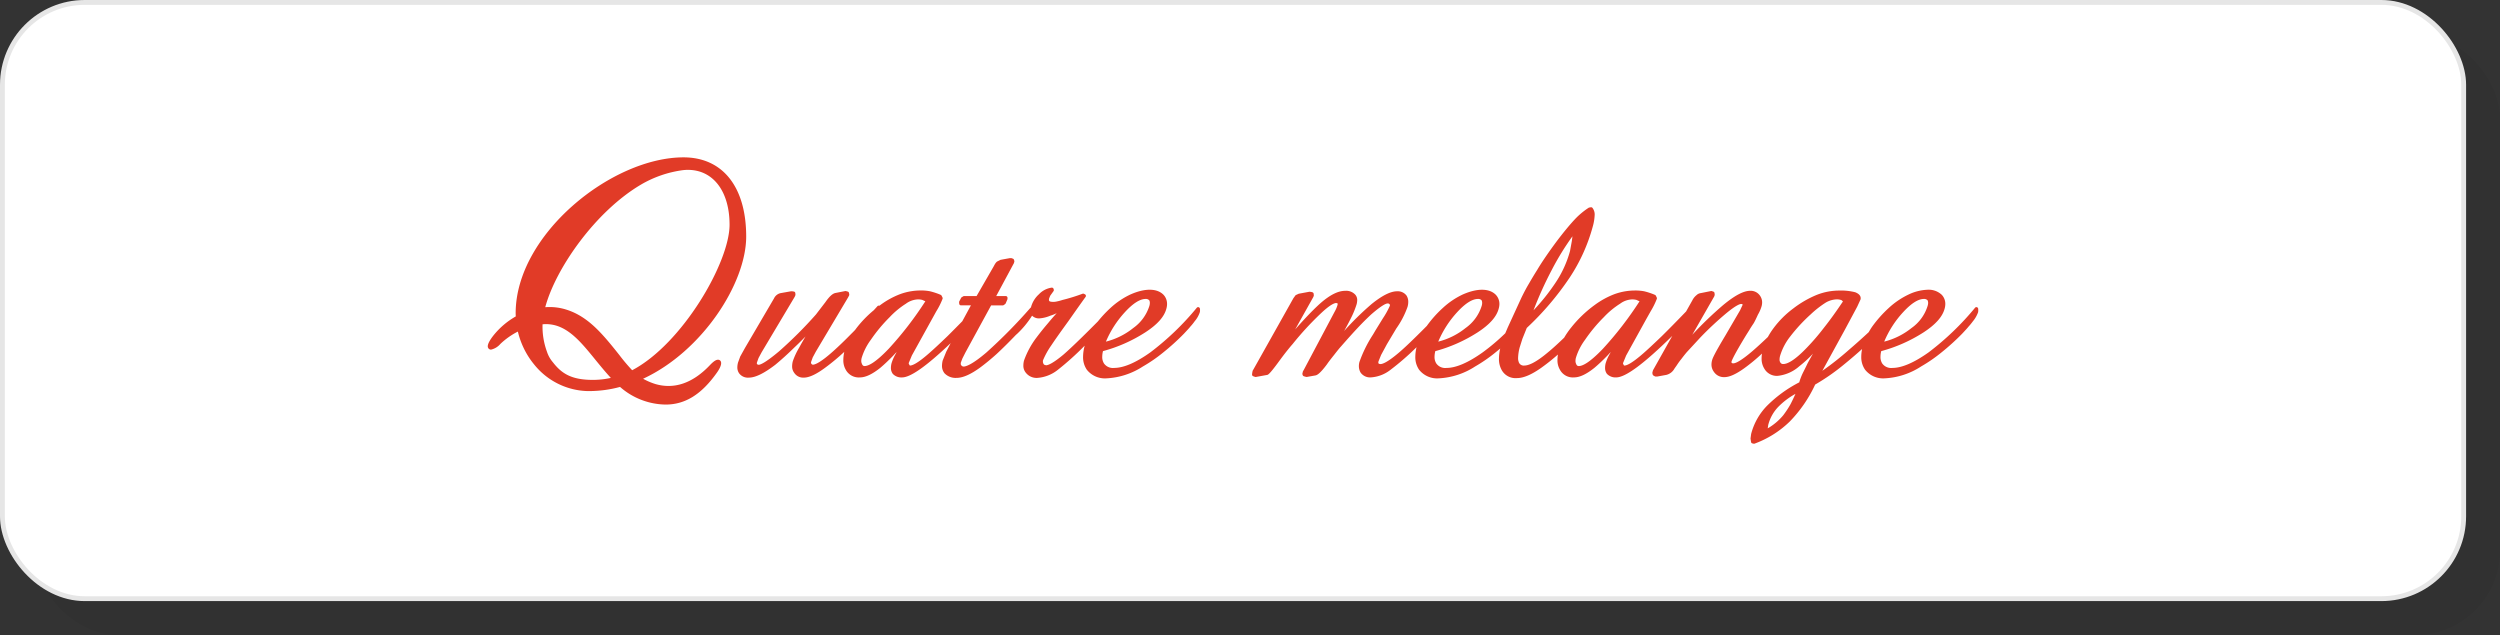 <svg xmlns="http://www.w3.org/2000/svg" width="516.132" height="131.097" viewBox="0 0 516.132 131.097"><rect x="0" y="0" width="516.132" height="131.097" fill="#333333" stroke="none"/><g style="isolation:isolate"><g id="e4820d37-0dcf-4ca2-8a53-a94681f6202c" data-name="レイヤー 2"><g id="ed204cb0-bd20-4263-bf54-79fa59959cc6" data-name="レイヤー 3"><g style="mix-blend-mode:multiply;opacity:0.05"><rect x="7.5" y="7.5" width="508.132" height="123.097" rx="17" style="fill:#040000"/><rect x="7.5" y="7.5" width="508.132" height="123.097" rx="17" style="fill:none;stroke:#040000;stroke-miterlimit:10"/></g><rect x="0.5" y="0.5" width="508.132" height="123.097" rx="17" style="fill:#fff"/><rect x="0.5" y="0.5" width="508.132" height="123.097" rx="17" style="fill:none;stroke:#e6e6e6;stroke-miterlimit:10"/><path d="M247.473,63.423a.369.369,0,0,0-.391.113,56.532,56.532,0,0,1-9.591,9.212c-2.987,2.13-5.5,3.21-7.48,3.21a2.254,2.254,0,0,1-2.091-.922,2.5,2.5,0,0,1-.36-1.381,5.036,5.036,0,0,1,.155-1.166,31.168,31.168,0,0,0,8.731-3.871c2.519-1.634,3.948-3.252,4.368-4.938a3.484,3.484,0,0,0,.128-.926,2.737,2.737,0,0,0-.716-1.878c-1.257-1.309-3.679-1.487-6.854-.077a16.239,16.239,0,0,0-4.089,2.761,25.322,25.322,0,0,0-2.614,2.79c-1.131,1.136-2.241,2.248-3.321,3.3-1.619,1.583-2.915,2.8-3.844,3.6-2.146,1.781-3.13,2.155-3.52,2.16-.412-.066-.493-.184-.529-.262a.99.99,0,0,1-.144-.522c0-.082.007-.167,0-.19a16.344,16.344,0,0,1,1.764-3.178c.7-1.063,1.883-2.733,3.509-4.973,1.5-2.136,2.719-3.859,3.535-4.983a.367.367,0,0,0-.138-.548l-.2-.095a.373.373,0,0,0-.284-.017,36.764,36.764,0,0,1-4.127,1.28,9.171,9.171,0,0,1-1.189.316,2.955,2.955,0,0,1-.829.08c-.5,0-.672-.121-.709-.16a.4.4,0,0,1-.087-.277c0-.085.026-.215.027-.245l.233-.576.685-.952a.372.372,0,0,0,.054-.32l-.041-.141a.367.367,0,0,0-.394-.262,4.468,4.468,0,0,0-2.639,1.378,5.478,5.478,0,0,0-1.642,2.719.361.361,0,0,0-.087.051,106.992,106.992,0,0,1-9.107,9.238c-2.818,2.4-4.156,2.9-4.717,2.908a.619.619,0,0,1-.512-.331.384.384,0,0,1-.065-.25,1.907,1.907,0,0,1,.016-.235l.316-.841L199.3,72.8l5.318-9.752h2.4a.369.369,0,0,0,.215-.069l.273-.2a.371.371,0,0,0,.124-.156l.343-.8a.4.4,0,0,0,.029-.144v-.191a.369.369,0,0,0-.369-.369h-1.96l3.539-6.581.078-.137a.4.4,0,0,0,.032-.074l.081-.268a.368.368,0,0,0,0-.208l-.057-.2a.369.369,0,0,0-.224-.244l-.25-.095a.366.366,0,0,0-.131-.024l-.265.006-1.855.337a.344.344,0,0,0-.1.033l-.639.319a.338.338,0,0,0-.088.061,1.863,1.863,0,0,0-.341.412c-.066.1-.172.283-.294.52l-3.537,6.141h-2.555a.369.369,0,0,0-.191.053l-.318.19a.375.375,0,0,0-.137.145l-.372.711a.375.375,0,0,0-.04.2l.025.289a.368.368,0,0,0,.368.337h2.046l-1.775,3.274c-1.09,1.111-2.118,2.146-3.052,3.074-1.7,1.63-2.933,2.78-3.784,3.517-2.523,2.225-3.546,2.556-3.931,2.556-.056,0-.1,0-.151-.127a.328.328,0,0,0-.035-.067.625.625,0,0,1-.119-.3l.656-1.579,5.057-9.142a15.012,15.012,0,0,0,1.283-2.563.365.365,0,0,0-.022-.275l-.182-.363a.367.367,0,0,0-.178-.172,10.783,10.783,0,0,0-1.044-.4c-.457-.153-.847-.265-1.231-.353a9.7,9.7,0,0,0-1.986-.153,12.352,12.352,0,0,0-4.111.753,16.9,16.9,0,0,0-4.066,2.231c-.077.055-.15.112-.224.17l-.036-.012a.37.37,0,0,0-.368.107l-.27.3c-.175.19-.345.376-.481.526a23.049,23.049,0,0,0-3.451,3.53c-.155.2-.292.383-.4.535l-.149.154c-.177.184-.345.359-.519.524-1.437,1.466-2.737,2.72-3.866,3.728-2.5,2.237-3.66,2.754-4.191,2.781a.477.477,0,0,1-.333-.236.28.28,0,0,1-.051-.178.658.658,0,0,1,.026-.191l.324-.9.632-1.176L175.093,61.4l.2-.387a.37.37,0,0,0,.036-.234l-.05-.292a.37.37,0,0,0-.27-.294l-.369-.1a.372.372,0,0,0-.166,0l-1.978.39c-.6.113-1.267.715-2.079,1.883l-1.963,2.56a86.406,86.406,0,0,1-7.608,7.6c-2.8,2.354-3.836,2.766-4.211,2.789a1.657,1.657,0,0,1-.292-.089.309.309,0,0,0-.075-.1.265.265,0,0,1-.013-.1.865.865,0,0,1,.026-.215l.324-.9.637-1.184,6.821-11.44.128-.293a.367.367,0,0,0,.03-.176l-.023-.293a.369.369,0,0,0-.307-.335l-.357-.054-.268.006-2.124.378A1.965,1.965,0,0,0,159.8,61.6l-5.987,10.218-.993,1.785-.455,1.251a3.9,3.9,0,0,0-.139.971,2.11,2.11,0,0,0,.388,1.272,2.255,2.255,0,0,0,1.987.865c1.334,0,3.109-.86,5.437-2.636,1.217-1,2.546-2.2,3.943-3.57.716-.671,1.479-1.422,2.321-2.286-.5.839-.929,1.592-1.282,2.252a14.906,14.906,0,0,0-1.344,2.865,4.215,4.215,0,0,0-.139,1.01,2.173,2.173,0,0,0,.434,1.377,2.208,2.208,0,0,0,1.959.988c1.155,0,2.663-.714,4.607-2.179a44.42,44.42,0,0,0,3.766-3.139,8.232,8.232,0,0,0-.194,1.667,3.843,3.843,0,0,0,.482,1.992,3.05,3.05,0,0,0,2.928,1.616c1.165,0,2.535-.639,4.195-1.959.773-.647,1.656-1.476,2.626-2.468.245-.258.5-.531.762-.818-.05.109-.1.222-.157.34a8.685,8.685,0,0,0-.9,2.039,4.049,4.049,0,0,0-.113.89,2.017,2.017,0,0,0,.39,1.241,2.414,2.414,0,0,0,1.914.735c1.746,0,5.041-2.323,10.042-7.089l-.926,1.786-.736,1.83a4.68,4.68,0,0,0-.138,1.057A2.4,2.4,0,0,0,195,77.064a3.152,3.152,0,0,0,2.472.951c1.307,0,2.91-.7,4.9-2.148,1.055-.782,2.177-1.7,3.341-2.744,1.2-1.11,2.543-2.436,4.065-4.023l.155-.127a18.889,18.889,0,0,0,3.143-3.806l0,.007a1.988,1.988,0,0,0,1.536.553,6.843,6.843,0,0,0,2.209-.546,8.027,8.027,0,0,0,1.34-.53c-.655.718-1.224,1.373-1.718,1.978-.883,1.029-1.724,2.074-2.506,3.12a17.574,17.574,0,0,0-2.527,4.69,4.18,4.18,0,0,0-.134,1.009,2.238,2.238,0,0,0,.542,1.541,2.794,2.794,0,0,0,2.383,1.026,7.636,7.636,0,0,0,4.143-1.625,58.508,58.508,0,0,0,5.595-5.031c-.018.063-.035.124-.05.186a8.789,8.789,0,0,0-.285,2.11,4.561,4.561,0,0,0,.76,2.655,4.758,4.758,0,0,0,4.088,1.8,15.156,15.156,0,0,0,7.48-2.438,31.107,31.107,0,0,0,4.206-2.894,47.535,47.535,0,0,0,4.272-3.866c.789-.841,1.192-1.279,1.318-1.46a10.292,10.292,0,0,0,.909-1.119,5.552,5.552,0,0,0,1.092-1.945l.023-.4-.024-.246a.369.369,0,0,0-.257-.315M191.04,62.2a71.614,71.614,0,0,1-7.552,9.79c-2.822,2.96-4.265,3.581-4.977,3.581-.28,0-.438-.12-.563-.453a1.4,1.4,0,0,1-.137-.636,2.635,2.635,0,0,1,.084-.594,12.312,12.312,0,0,1,1.884-3.727,32.478,32.478,0,0,1,3.9-4.687,17.28,17.28,0,0,1,3.351-2.775,4.443,4.443,0,0,1,2.426-.885,3.3,3.3,0,0,1,.966.106c.251.123.458.215.623.28Zm37.28,8.329a21.135,21.135,0,0,1,3.944-6.11c1.65-1.792,3.081-2.7,4.256-2.7a.926.926,0,0,1,.769.306,1.313,1.313,0,0,1,.1.515,2.449,2.449,0,0,1-.089.589,8.835,8.835,0,0,1-3.338,4.593A14.739,14.739,0,0,1,228.32,70.53Z" style="fill:#e13b27"/><path d="M408.4,63.738a.368.368,0,0,0-.647-.2,56.86,56.86,0,0,1-9.589,9.211c-3,2.13-5.515,3.211-7.486,3.211a2.262,2.262,0,0,1-2.089-.921,2.507,2.507,0,0,1-.358-1.382,4.83,4.83,0,0,1,.156-1.166,31.2,31.2,0,0,0,8.734-3.871c2.508-1.632,3.935-3.249,4.364-4.94a3.623,3.623,0,0,0,.13-.924,2.706,2.706,0,0,0-.719-1.878,3.926,3.926,0,0,0-2.959-1.059,9.835,9.835,0,0,0-3.9.982,16.254,16.254,0,0,0-4.074,2.76,24.972,24.972,0,0,0-3.472,3.906c-.268.392-.5.778-.69,1.11-1.324,1.233-2.693,2.456-4.072,3.636a61.045,61.045,0,0,1-5.5,4.341l4.611-8.411,2.579-4.812.687-1.491a.957.957,0,0,0,.037-.273c0-.516-.368-.926-1.119-1.228a11.8,11.8,0,0,0-3.327-.353,12.691,12.691,0,0,0-4.664.908,21.065,21.065,0,0,0-4.8,2.786,19.659,19.659,0,0,0-4.078,4.067,15.319,15.319,0,0,0-1.171,1.823c-1.211,1.155-2.257,2.113-3.106,2.846-2.5,2.149-3.58,2.6-4.048,2.6a.36.36,0,0,1-.33-.142.129.129,0,0,1-.042-.1.547.547,0,0,1,.014-.1c.093-.349.609-1.523,3.009-5.463l.664-1.055c.2-.351.518-.841.919-1.438.213-.366.492-.935.868-1.763a7.618,7.618,0,0,0,.756-1.742,3.037,3.037,0,0,0,.108-.765,2.4,2.4,0,0,0-.5-1.486,2.336,2.336,0,0,0-1.951-.928c-1.351,0-3.151.938-5.5,2.869a74.728,74.728,0,0,0-6.47,6.213l4.523-7.9a.369.369,0,0,0,.034-.079l.056-.188a.385.385,0,0,0,.013-.147l-.033-.293a.368.368,0,0,0-.251-.309l-.3-.1a.361.361,0,0,0-.176-.014l-2.114.427a1.527,1.527,0,0,0-.884.43,3.14,3.14,0,0,0-.845,1.051L348.1,64.3c-1.976,2.051-3.618,3.719-5.015,5.095-1.635,1.571-2.906,2.754-3.776,3.517-2.411,2.114-3.474,2.557-3.942,2.557-.049,0-.1,0-.152-.128a.361.361,0,0,0-.033-.065.563.563,0,0,1-.11-.3l.645-1.572,4.2-7.6.876-1.552a15.913,15.913,0,0,0,1.266-2.558.368.368,0,0,0-.02-.271l-.177-.365a.377.377,0,0,0-.183-.176,10.426,10.426,0,0,0-1.047-.4c-.426-.145-.825-.26-1.223-.353a9.786,9.786,0,0,0-1.988-.153,12.415,12.415,0,0,0-4.115.753,17.064,17.064,0,0,0-4.074,2.236,24.827,24.827,0,0,0-4.818,4.606,16.619,16.619,0,0,0-1.485,2.138c-1.406,1.355-2.524,2.365-3.423,3.091-2.617,2.2-4.041,2.665-4.776,2.665a1.074,1.074,0,0,1-1.216-.837,2.056,2.056,0,0,1-.1-.712,9.463,9.463,0,0,1,.325-2.178l.568-1.8.9-2.235A59.558,59.558,0,0,0,324.068,57.3a36.159,36.159,0,0,0,4.748-10.475,10.3,10.3,0,0,0,.41-2.49,2.206,2.206,0,0,0-.47-1.431.368.368,0,0,0-.332-.112l-.315.054a.389.389,0,0,0-.128.048,15.47,15.47,0,0,0-2.907,2.445c-1.06,1.138-2.3,2.645-3.693,4.483-1.77,2.391-3.095,4.335-4.043,5.936-.549.867-1.1,1.785-1.687,2.8-.515.861-1.031,1.832-1.582,2.973l-2.8,6.1-.25.587c-.09.213-.172.408-.249.582a43.3,43.3,0,0,1-4.67,3.952c-2.991,2.13-5.508,3.21-7.481,3.21a2.254,2.254,0,0,1-2.09-.922,2.486,2.486,0,0,1-.366-1.381,5.007,5.007,0,0,1,.16-1.166,31.121,31.121,0,0,0,8.731-3.871c2.512-1.63,3.94-3.247,4.367-4.941a3.591,3.591,0,0,0,.138-.923,2.759,2.759,0,0,0-.725-1.878c-1.264-1.31-3.674-1.487-6.857-.077a16.117,16.117,0,0,0-4.082,2.759,23.483,23.483,0,0,0-3.329,3.729c-.763.774-1.485,1.485-2.123,2.113l-.063.062c-1.656,1.627-2.834,2.723-3.707,3.45-2.318,1.952-3.278,2.242-3.644,2.242a.613.613,0,0,1-.438-.136.346.346,0,0,1-.03-.177.835.835,0,0,1,.046-.271l.528-1.3,1.2-2.216,1.925-3.228a18.082,18.082,0,0,0,2.32-4.448,3.626,3.626,0,0,0,.159-1.055,2.385,2.385,0,0,0-.362-1.312,2.256,2.256,0,0,0-1.934-.878c-1.359,0-3.094.87-5.309,2.664a60.039,60.039,0,0,0-5.637,5.535c.555-.993,1.023-1.875,1.4-2.638a18.18,18.18,0,0,0,1.193-2.925,3.663,3.663,0,0,0,.109-.811,1.644,1.644,0,0,0-.439-1.167,2.564,2.564,0,0,0-2.036-.756c-1.457,0-3.117.826-5.073,2.525-.938.827-2.074,1.958-3.376,3.36q-.915.983-1.888,2.093l3.716-6.634.105-.24a.356.356,0,0,0,.03-.182l-.027-.3a.355.355,0,0,0-.085-.2c-.078-.094-.176-.165-.712-.225a.318.318,0,0,0-.107,0l-2.125.394a.326.326,0,0,0-.087.027l-.523.239a.371.371,0,0,0-.144.119l-.4.551-8.211,14.627-.176.3a.358.358,0,0,0-.044.118l-.076.4-.028.287a.368.368,0,0,0,.248.384l.371.127a.371.371,0,0,0,.184.014l2.357-.427c.157-.052.45-.151,2.122-2.418.466-.635.973-1.325,1.539-2.058.629-.8,1.1-1.378,1.534-1.868a63.32,63.32,0,0,1,5.828-6.334c1.845-1.742,2.746-2.143,3.18-2.162.213.045.291.1.305.086a.414.414,0,0,1,.006.084,1.229,1.229,0,0,1-.043.276,6.631,6.631,0,0,1-.62,1.422l-6.3,11.879-.194.34a.445.445,0,0,0-.039.1l-.082.371a.376.376,0,0,0,.013.205l.049.136a.371.371,0,0,0,.247.23l.446.127a.436.436,0,0,0,.165.009l1.806-.32c.333-.076.938-.4,2.348-2.3.276-.414.723-1,1.5-1.969.633-.818,1.078-1.366,1.327-1.634,1.5-1.712,2.615-2.948,3.5-3.89.912-.973,1.84-1.9,2.746-2.745,2.305-2.016,3.159-2.317,3.463-2.317a.478.478,0,0,1,.381.162.264.264,0,0,1,.072.2.763.763,0,0,1-.015.128,17.217,17.217,0,0,1-1.439,2.593l-1.563,2.537-.469.8a26.351,26.351,0,0,0-2.813,5.685,3.363,3.363,0,0,0-.108.82,2.6,2.6,0,0,0,.364,1.361,2.386,2.386,0,0,0,2.034.986,7.313,7.313,0,0,0,4.07-1.522,54.586,54.586,0,0,0,5.436-4.715,8.6,8.6,0,0,0-.252,1.974,4.56,4.56,0,0,0,.762,2.654,4.74,4.74,0,0,0,4.083,1.8,15.137,15.137,0,0,0,7.486-2.439,31.244,31.244,0,0,0,4.2-2.895q.486-.389.994-.82a9.587,9.587,0,0,0-.257,2.085,4.6,4.6,0,0,0,.488,2.212,3.263,3.263,0,0,0,3.2,1.808c1.39,0,3.069-.717,5.13-2.189a42.11,42.11,0,0,0,3.352-2.675,7.357,7.357,0,0,0-.091,1.112,3.755,3.755,0,0,0,.489,1.989,3.024,3.024,0,0,0,2.922,1.619c1.169,0,2.539-.639,4.194-1.959.787-.657,1.672-1.486,2.636-2.469q.363-.384.752-.811c-.051.107-.1.218-.159.334a8.821,8.821,0,0,0-.9,2.041,3.994,3.994,0,0,0-.105.888,2.006,2.006,0,0,0,.384,1.242,2.429,2.429,0,0,0,1.915.734c1.924,0,5.721-2.813,11.577-8.574L341.457,76.1l-.168.292a.33.33,0,0,0-.034.082l-.1.364a.35.35,0,0,0-.015.1v.071a1.082,1.082,0,0,0,.065.325.369.369,0,0,0,.174.212l.274.151a.366.366,0,0,0,.178.046l.314-.006,1.879-.342a2.61,2.61,0,0,0,1.673-1.3l.5-.71a13.417,13.417,0,0,1,.933-1.281c.21-.285.571-.756,1.086-1.372l2.841-3.077a67.588,67.588,0,0,1,5.435-5.064c1.963-1.6,2.711-1.836,2.983-1.836a.946.946,0,0,1,.243.032.247.247,0,0,1,.033.13c0,.039,0,.067.006.048l-.521,1.114-3.046,5.219c-2.226,3.715-2.614,4.652-2.712,5.029a3.439,3.439,0,0,0-.138.9,2.5,2.5,0,0,0,.507,1.552,2.471,2.471,0,0,0,2.166,1.08c1.034,0,2.376-.6,4.1-1.837A36.929,36.929,0,0,0,363.768,73a6.667,6.667,0,0,0-.082.988,3.891,3.891,0,0,0,.543,2.089A2.978,2.978,0,0,0,366.95,77.6a7.971,7.971,0,0,0,4.507-1.972,23.891,23.891,0,0,0,2.693-2.46L374.3,73c-.412.728-.79,1.4-1.132,2.038-.144.316-.42.882-.835,1.7a12.231,12.231,0,0,0-.874,2.2,26.567,26.567,0,0,0-6.735,4.92,12.972,12.972,0,0,0-3.195,5.73l-.122.893a.426.426,0,0,0,0,.107l.1.657a.368.368,0,0,0,.284.3l.25.054a.313.313,0,0,0,.08.01.388.388,0,0,0,.13-.024,20.537,20.537,0,0,0,7.25-4.561,27.429,27.429,0,0,0,5.246-7.632,43.423,43.423,0,0,0,6.04-4.216c1.3-1.061,2.523-2.11,3.647-3.123a8.167,8.167,0,0,0-.171,1.6,4.54,4.54,0,0,0,.773,2.655,4.755,4.755,0,0,0,4.083,1.8,15.082,15.082,0,0,0,7.475-2.438,31.29,31.29,0,0,0,4.21-2.895,47.53,47.53,0,0,0,4.272-3.865c.8-.85,1.184-1.28,1.315-1.46a12.531,12.531,0,0,0,.92-1.12,6.119,6.119,0,0,0,1.074-1.87.457.457,0,0,0,.012-.074l.024-.4-.025-.246m-71.5-1.923a3.409,3.409,0,0,1,.974.106c.252.124.452.215.619.28h0a72.178,72.178,0,0,1-7.555,9.79c-2.824,2.96-4.265,3.581-4.977,3.581-.281,0-.44-.12-.564-.453a1.377,1.377,0,0,1-.129-.636,2.47,2.47,0,0,1,.083-.6,12.049,12.049,0,0,1,1.884-3.724,32.18,32.18,0,0,1,3.89-4.687,17.065,17.065,0,0,1,3.358-2.776A4.4,4.4,0,0,1,336.9,61.815Zm-20.3,2.247a75.969,75.969,0,0,1,3.744-8.281,54.908,54.908,0,0,1,4.3-7l-.136,1.019-.366,2.013a22.233,22.233,0,0,1-3.047,6.631A42.36,42.36,0,0,1,316.6,64.062ZM296.93,70.53a21.022,21.022,0,0,1,3.936-6.11c1.651-1.791,3.085-2.7,4.264-2.7a.933.933,0,0,1,.748.272,1.243,1.243,0,0,1,.116.549,2.089,2.089,0,0,1-.09.588,8.779,8.779,0,0,1-3.341,4.6A14.663,14.663,0,0,1,296.93,70.53Zm92.071,0a20.675,20.675,0,0,1,3.935-6.11c1.651-1.791,3.083-2.7,4.256-2.7a.95.95,0,0,1,.777.3,1.4,1.4,0,0,1,.1.518,2.225,2.225,0,0,1-.1.591,8.715,8.715,0,0,1-3.329,4.591A14.817,14.817,0,0,1,389,70.53Zm-8.523-8.291c-1.394,2.079-2.7,3.894-3.9,5.4a47.2,47.2,0,0,1-3.511,4.1c-2.686,2.82-4.137,3.411-4.88,3.411a.641.641,0,0,1-.659-.366,1,1,0,0,1-.133-.555,2.985,2.985,0,0,1,.109-.76,12.007,12.007,0,0,1,2.093-4,34.659,34.659,0,0,1,4.229-4.572,20.761,20.761,0,0,1,3.143-2.451,4.852,4.852,0,0,1,2.157-.638,2.862,2.862,0,0,1,1.039.149A1.928,1.928,0,0,1,380.478,62.239Zm-15.529,26.2.107-.709a8.312,8.312,0,0,1,2.092-3.752,15.151,15.151,0,0,1,3.532-2.666c-.347.773-.685,1.483-1.009,2.114a19.353,19.353,0,0,1-1.512,2.3A11.924,11.924,0,0,1,364.949,88.437Z" style="fill:#e13b27"/><path d="M148.236,74.267c-.257,0-.7.109-1.611,1.055-3.568,3.788-7.413,5.107-11.327,3.96a13.334,13.334,0,0,1-2.532-1.088c12.2-5.636,21.287-19.707,21.287-29.354,0-10.24-4.839-16.353-12.942-16.353-14.81,0-34.652,15.907-34.652,32.174,0,.222.013.443.023.664a16.082,16.082,0,0,0-4.728,4.085c-1.316,1.72-1.057,2.243-.972,2.415a.641.641,0,0,0,.6.355,3.589,3.589,0,0,0,1.912-1.166,15.414,15.414,0,0,1,3.62-2.56,16.926,16.926,0,0,0,1.894,4.7,16.4,16.4,0,0,0,1.443,2.059,14.615,14.615,0,0,0,11.256,5.53,26.127,26.127,0,0,0,3.288-.215,24.8,24.8,0,0,0,3.215-.647,14.556,14.556,0,0,0,9.4,3.643c4.041,0,7.4-2.084,10.572-6.554.358-.493,1.156-1.708.822-2.364a.624.624,0,0,0-.569-.342m-36.22-7.313c.2-.013.406-.038.6-.038a7.662,7.662,0,0,1,2.16.293c3.094.907,5.454,3.783,7.733,6.561,1.345,1.659,2.5,3.063,3.605,4.253a17.091,17.091,0,0,1-3.52.408l-.227,0c-4.494,0-6.473-1.386-8.228-3.645a6.376,6.376,0,0,1-1.219-2.175,15.072,15.072,0,0,1-.912-5.5C112.01,67.057,112.016,67,112.016,66.954Zm15.867,6.366-.588-.741c-3.325-4.156-6.219-7.437-10.625-8.73a11.509,11.509,0,0,0-3.234-.457c-.288,0-.578.012-.867.032,2.159-8.045,10.367-19.751,19.723-25.286a23.178,23.178,0,0,1,8.812-3.021c.3-.029.6-.044.922-.044,5.222,0,8.595,4.446,8.595,11.327,0,7.8-9.779,24.622-20.107,30.038A38.656,38.656,0,0,1,127.883,73.32Z" style="fill:#e13b27"/></g></g></g></svg>